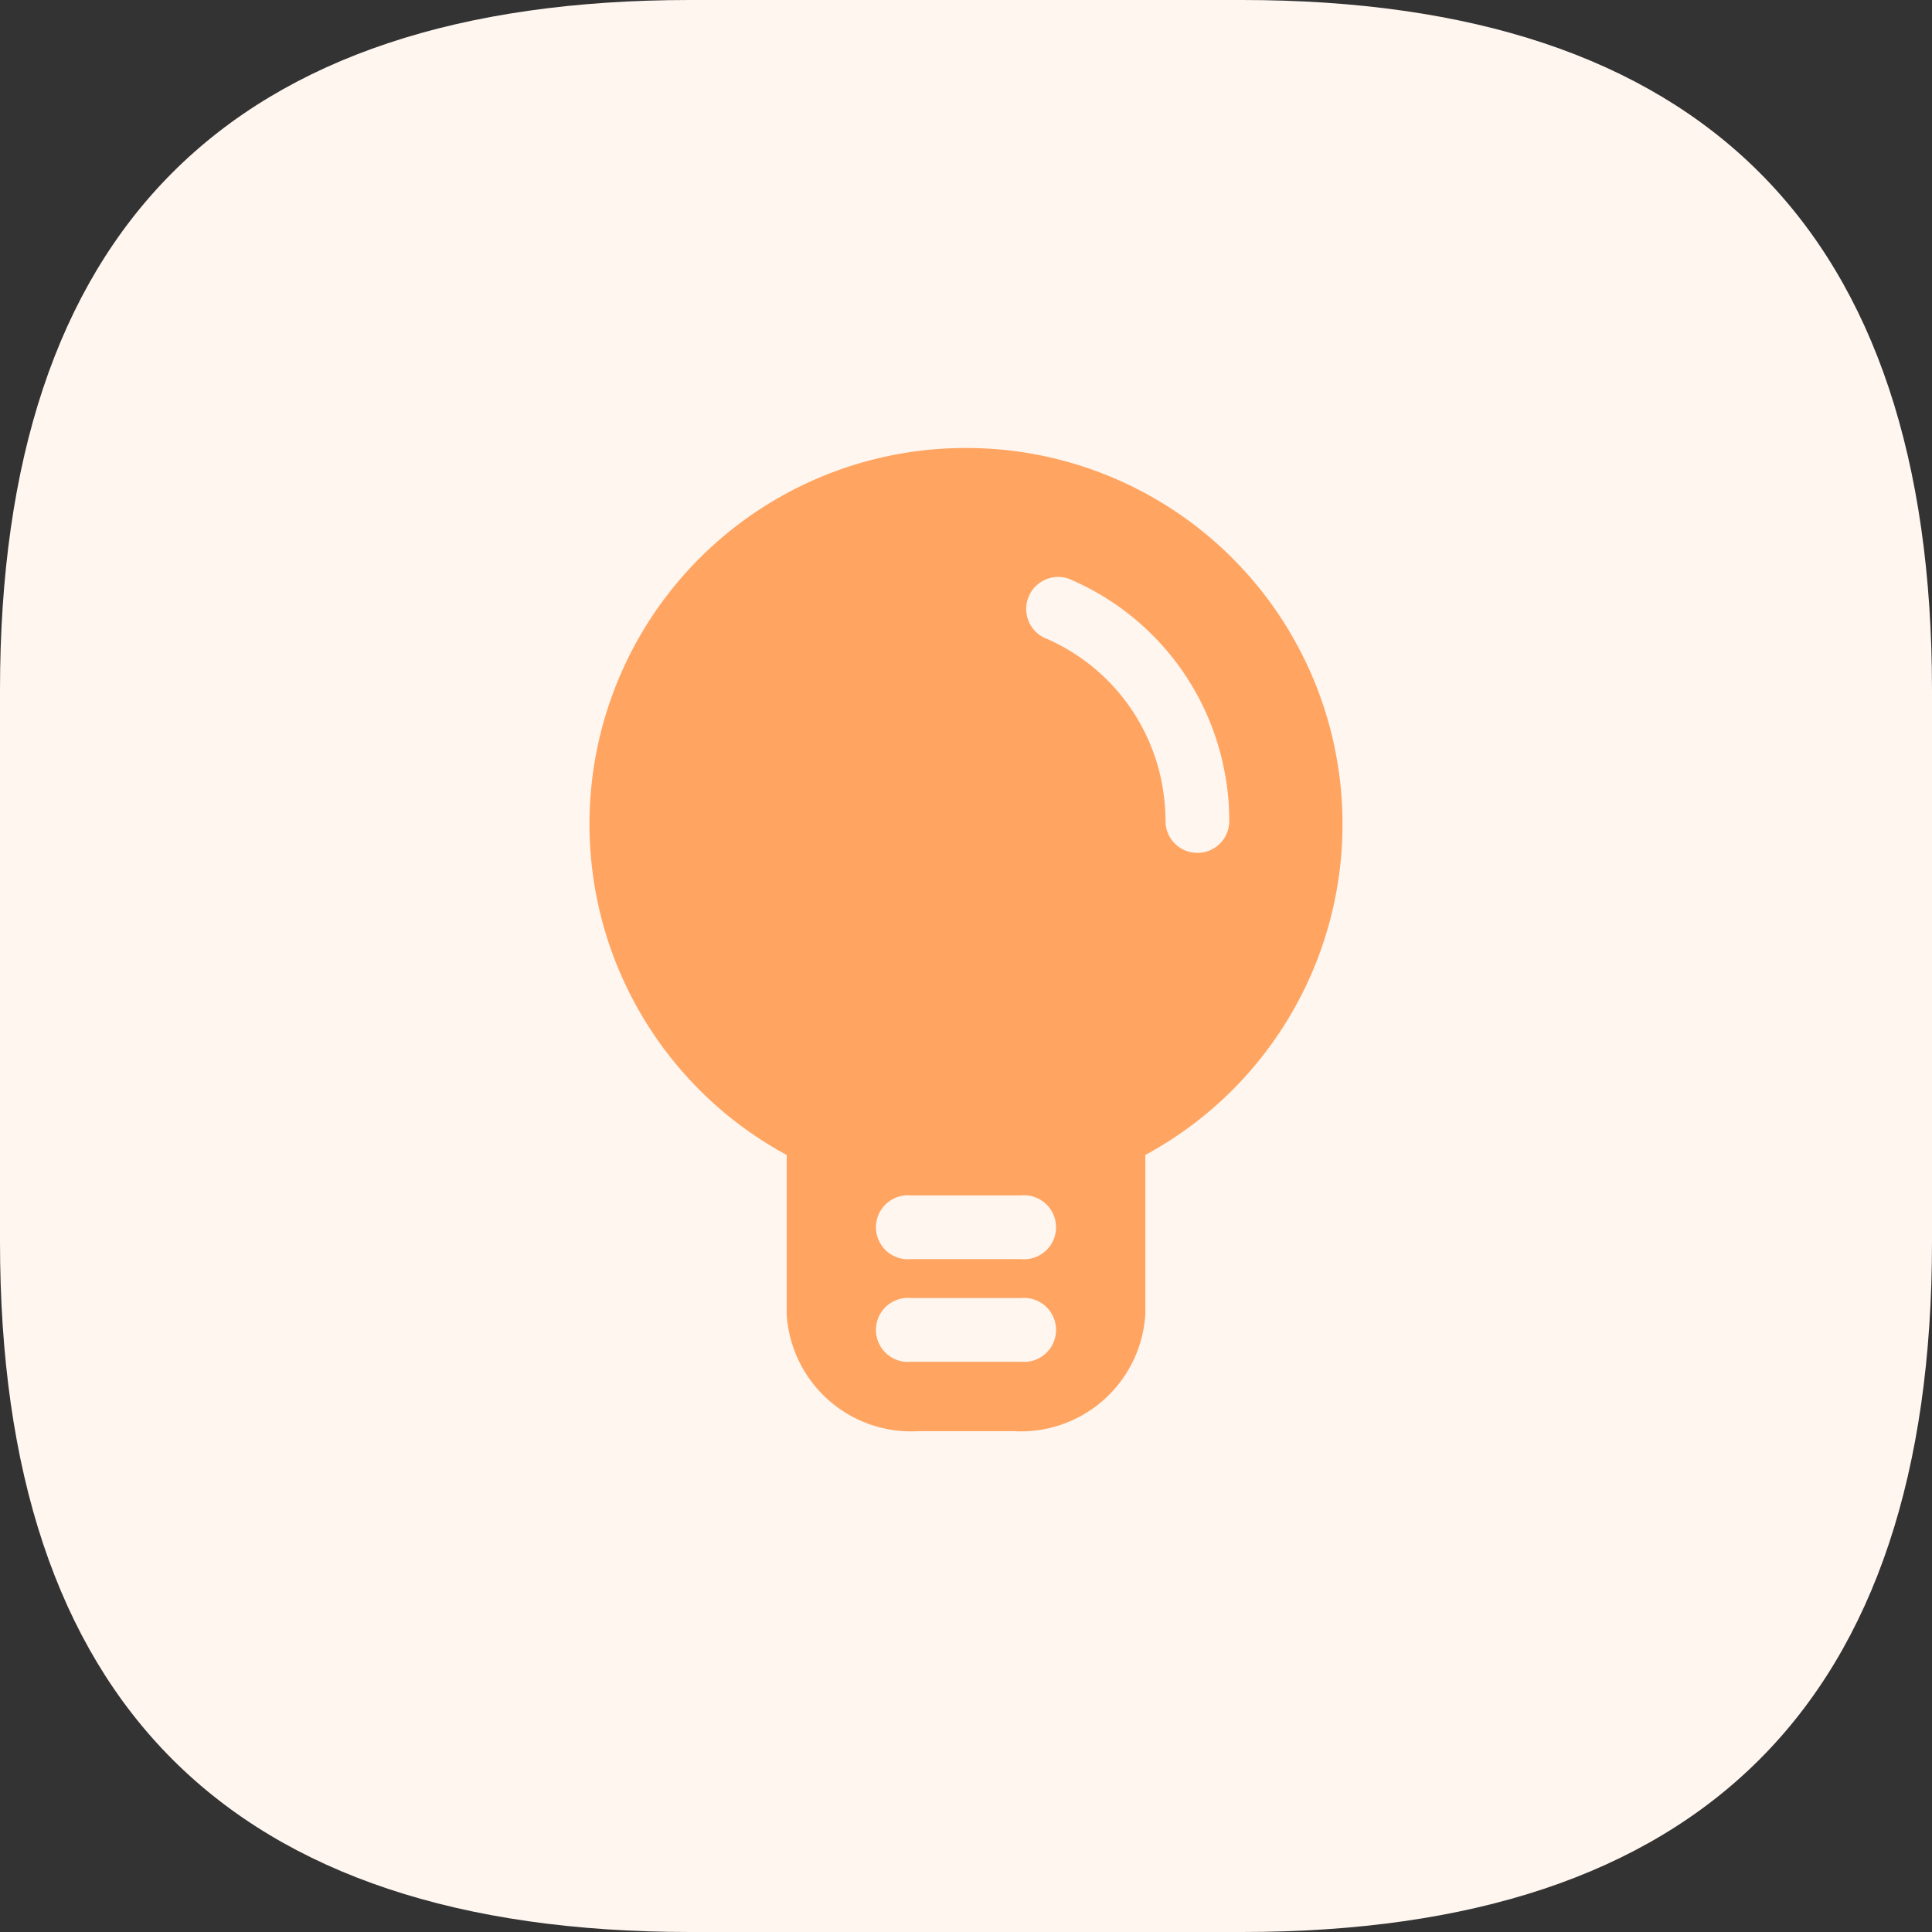 <?xml version="1.0" standalone="no"?><!DOCTYPE svg PUBLIC "-//W3C//DTD SVG 1.1//EN" "http://www.w3.org/Graphics/SVG/1.1/DTD/svg11.dtd"><svg t="1744280040354" class="icon" viewBox="0 0 1024 1024" version="1.1" xmlns="http://www.w3.org/2000/svg" p-id="2406" xmlns:xlink="http://www.w3.org/1999/xlink" width="128" height="128"><rect x="0" y="0" width="1024" height="1024" fill="#333333" stroke="none"/><path d="M365.76 0h292.48Q1024 0 1024 365.76v292.48Q1024 1024 658.24 1024H365.76Q0 1024 0 658.24V365.76Q0 0 365.76 0z" fill="#FFF6F0" p-id="2407"></path><path d="M512 237.44a199.36 199.36 0 0 0-95.04 374.72v84.48a66.08 66.08 0 0 0 69.6 61.92h50.88a66.08 66.08 0 0 0 69.6-61.92v-84.48A199.36 199.36 0 0 0 512 237.44z m29.12 484.32h-58.24a16.96 16.96 0 1 1 0-33.76h58.24a16.96 16.96 0 1 1 0 33.76z m0-54.4h-58.24a16.96 16.96 0 1 1 0-33.76h58.24a16.96 16.96 0 1 1 0 33.76z m92.64-215.36a16.8 16.8 0 0 1-16-16.96 113.28 113.28 0 0 0-1.6-18.08 104.96 104.96 0 0 0-62.88-79.04 16.96 16.96 0 0 1 13.12-31.2 138.88 138.88 0 0 1 83.04 104.48 132 132 0 0 1 2.08 23.84 16.8 16.8 0 0 1-17.76 16.96z" fill="#FFA561" p-id="2408"></path></svg>
